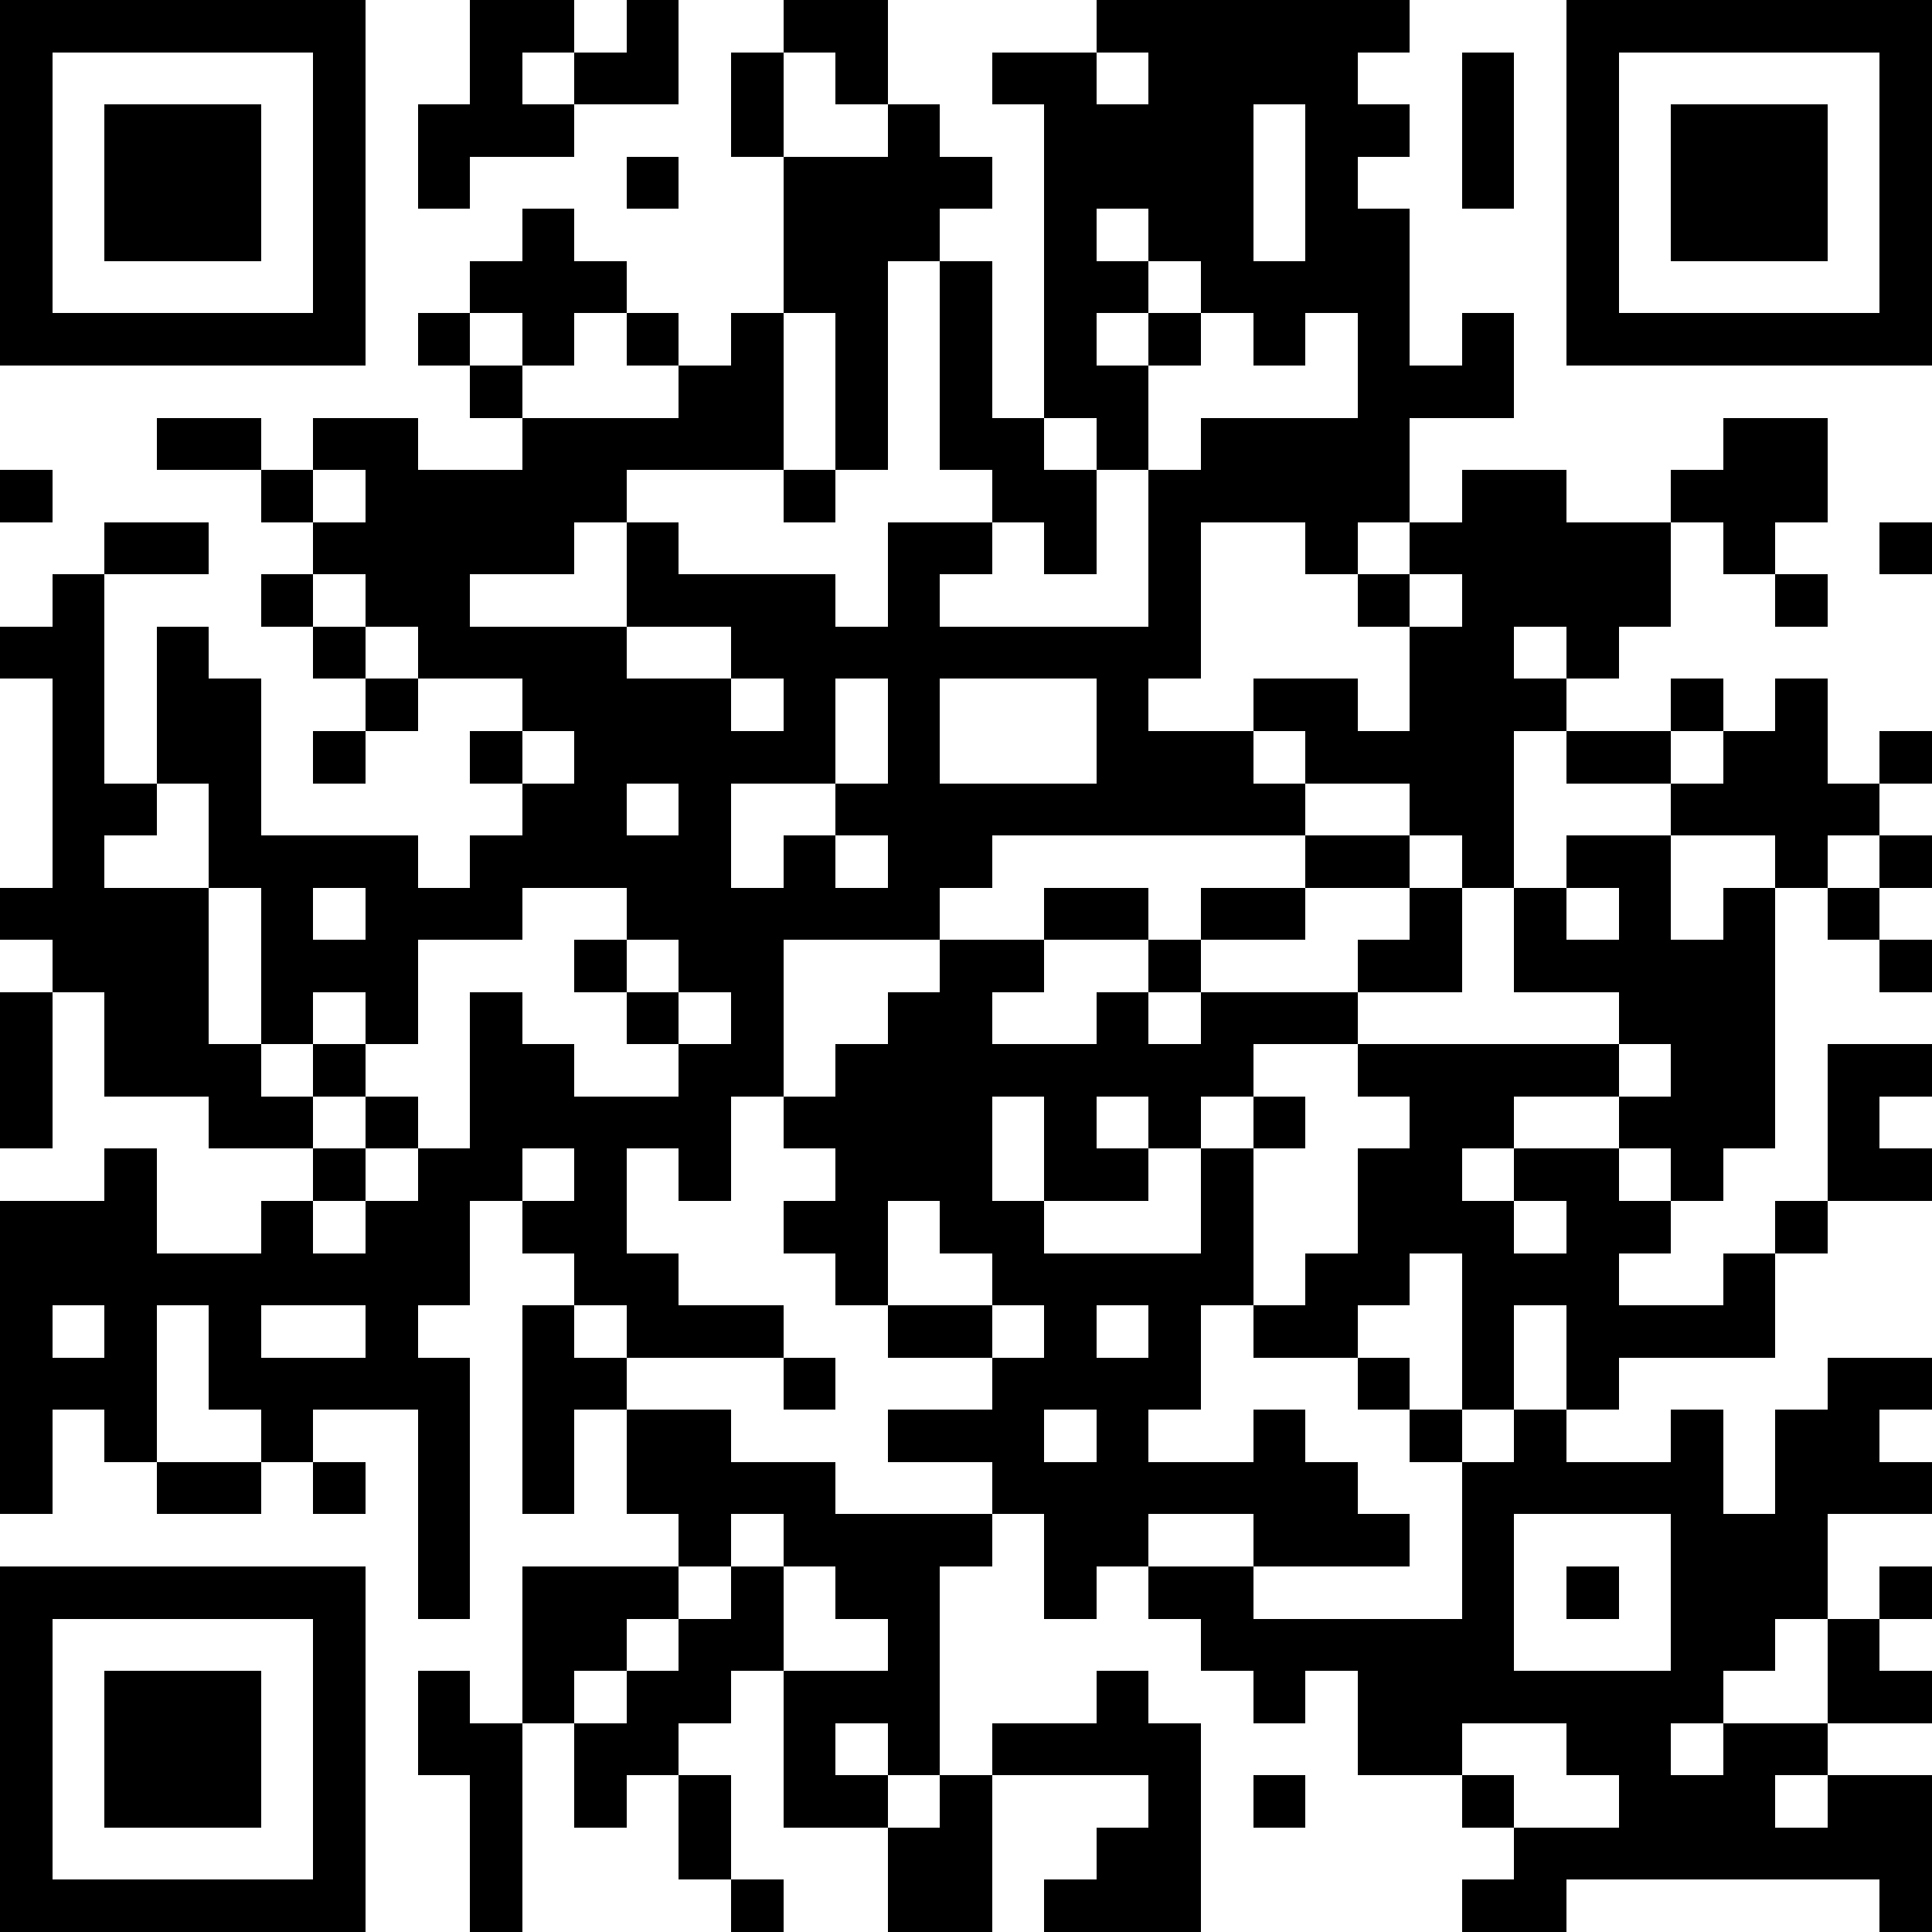 <?xml version="1.0" standalone="yes"?><svg version="1.1" xmlns="http://www.w3.org/2000/svg" xmlns:xlink="http://www.w3.org/1999/xlink" xmlns:ev="http://www.w3.org/2001/xml-events" width="407" height="407" shape-rendering="crispEdges"><path d="M0 0h7v7h-7zM9 0h2v1h-1v1h1v-1h1v-1h1v2h-2v1h-2v1h-1v-2h1zM15 0h2v2h-1v-1h-1zM21 0h6v1h-1v1h1v1h-1v1h1v3h1v-1h1v2h-2v2h-1v1h-1v-1h-2v3h-1v1h2v-1h2v1h1v-2h-1v-1h1v-1h1v-1h2v1h2v-1h1v-1h2v2h-1v1h-1v-1h-1v2h-1v1h-1v-1h-1v1h1v1h-1v3h-1v-1h-1v-1h-2v-1h-1v1h1v1h-6v1h-1v1h-3v3h-1v2h-1v-1h-1v2h1v1h2v1h-3v-1h-1v-1h-1v-1h-1v2h-1v1h1v5h-1v-4h-2v1h-1v-1h-1v-2h-1v3h-1v-1h-1v2h-1v-6h2v-1h1v2h2v-1h1v-1h-2v-1h-2v-2h-1v-1h-1v-1h1v-4h-1v-1h1v-1h1v-1h2v1h-2v4h1v-3h1v1h1v3h3v1h1v-1h1v-1h-1v-1h1v-1h-2v-1h-1v-1h-1v-1h-1v-1h-2v-1h2v1h1v-1h2v1h2v-1h-1v-1h-1v-1h1v-1h1v-1h1v1h1v1h-1v1h-1v-1h-1v1h1v1h3v-1h-1v-1h1v1h1v-1h1v-3h-1v-2h1v2h2v-1h1v1h1v1h-1v1h-1v4h-1v-3h-1v3h-3v1h-1v1h-2v1h3v-2h1v1h3v1h1v-2h2v-1h-1v-4h1v3h1v-6h-1v-1h2zM30 0h7v7h-7zM1 1v5h5v-5zM21 1v1h1v-1zM28 1h1v3h-1zM31 1v5h5v-5zM2 2h3v3h-3zM24 2v3h1v-3zM32 2h3v3h-3zM12 3h1v1h-1zM21 4v1h1v-1zM22 5v1h-1v1h1v-1h1v-1zM23 6v1h-1v2h-1v-1h-1v1h1v2h-1v-1h-1v1h-1v1h4v-3h1v-1h3v-2h-1v1h-1v-1zM0 9h1v1h-1zM6 9v1h1v-1zM15 9h1v1h-1zM36 10h1v1h-1zM5 11h1v1h-1zM27 11v1h1v-1zM34 11h1v1h-1zM6 12h1v1h-1zM12 12v1h2v-1zM7 13h1v1h-1zM14 13v1h1v-1zM16 13v2h-2v2h1v-1h1v-1h1v-2zM18 13v2h3v-2zM32 13h1v1h-1zM34 13h1v2h1v-1h1v1h-1v1h-1v1h-1v-1h-2v-1h-2v-1h2v1h1v-1h1zM6 14h1v1h-1zM10 14v1h1v-1zM3 15v1h-1v1h2v-2zM12 15v1h1v-1zM16 16v1h1v-1zM25 16h2v1h-2zM30 16h2v2h1v-1h1v5h-1v1h-1v-1h-1v-1h-2v1h-1v1h1v-1h2v1h1v1h-1v1h2v-1h1v-1h1v-3h2v1h-1v1h1v1h-2v1h-1v2h-3v1h-1v-2h-1v2h-1v-3h-1v1h-1v1h-2v-1h-1v2h-1v1h2v-1h1v1h1v1h1v1h-3v-1h-2v1h-1v1h-1v-2h-1v-1h-2v-1h2v-1h-2v-1h-1v-1h-1v-1h1v-1h-1v-1h1v-1h1v-1h1v-1h2v-1h2v1h-2v1h-1v1h2v-1h1v-1h1v-1h2v1h-2v1h-1v1h1v-1h3v-1h1v-1h1v2h-2v1h-2v1h-1v1h-1v-1h-1v1h1v1h-2v-2h-1v2h1v1h3v-2h1v-1h1v1h-1v3h1v-1h1v-2h1v-1h-1v-1h5v-1h-2v-2h1zM36 16h1v1h-1zM4 17v3h1v-3zM6 17v1h1v-1zM10 17v1h-2v2h-1v-1h-1v1h-1v1h1v-1h1v1h-1v1h1v-1h1v1h-1v1h-1v1h1v-1h1v-1h1v-3h1v1h1v1h2v-1h-1v-1h-1v-1h1v-1zM30 17v1h1v-1zM35 17h1v1h-1zM12 18v1h1v-1zM36 18h1v1h-1zM0 19h1v3h-1zM13 19v1h1v-1zM31 20v1h1v-1zM10 22v1h1v-1zM17 23v2h2v-1h-1v-1zM29 23v1h1v-1zM1 25v1h1v-1zM5 25v1h2v-1zM10 25h1v1h1v1h-1v2h-1zM19 25v1h1v-1zM21 25v1h1v-1zM15 26h1v1h-1zM26 26h1v1h-1zM35 26h2v1h-1v1h1v1h-2v2h-1v1h-1v1h-1v1h1v-1h2v-2h1v-1h1v1h-1v1h1v1h-2v1h-1v1h1v-1h2v3h-1v-1h-6v1h-2v-1h1v-1h-1v-1h-2v-2h-1v1h-1v-1h-1v-1h-1v-1h2v1h4v-3h-1v-1h1v1h1v-1h1v1h2v-1h1v2h1v-2h1zM12 27h2v1h2v1h3v1h-1v4h-1v-1h-1v1h1v1h-2v-3h-1v1h-1v1h-1v1h-1v-2h-1v-3h3v-1h-1zM20 27v1h1v-1zM3 28h2v1h-2zM6 28h1v1h-1zM14 29v1h-1v1h-1v1h-1v1h1v-1h1v-1h1v-1h1v-1zM29 29v3h3v-3zM0 30h7v7h-7zM15 30v2h2v-1h-1v-1zM30 30h1v1h-1zM1 31v5h5v-5zM2 32h3v3h-3zM8 32h1v1h1v4h-1v-3h-1zM21 32h1v1h1v4h-3v-1h1v-1h1v-1h-3v-1h2zM28 33v1h1v1h2v-1h-1v-1zM13 34h1v2h-1zM18 34h1v3h-2v-2h1zM24 34h1v1h-1zM14 36h1v1h-1z" style="fill:#000" transform="translate(0,0) scale(11)"/></svg>